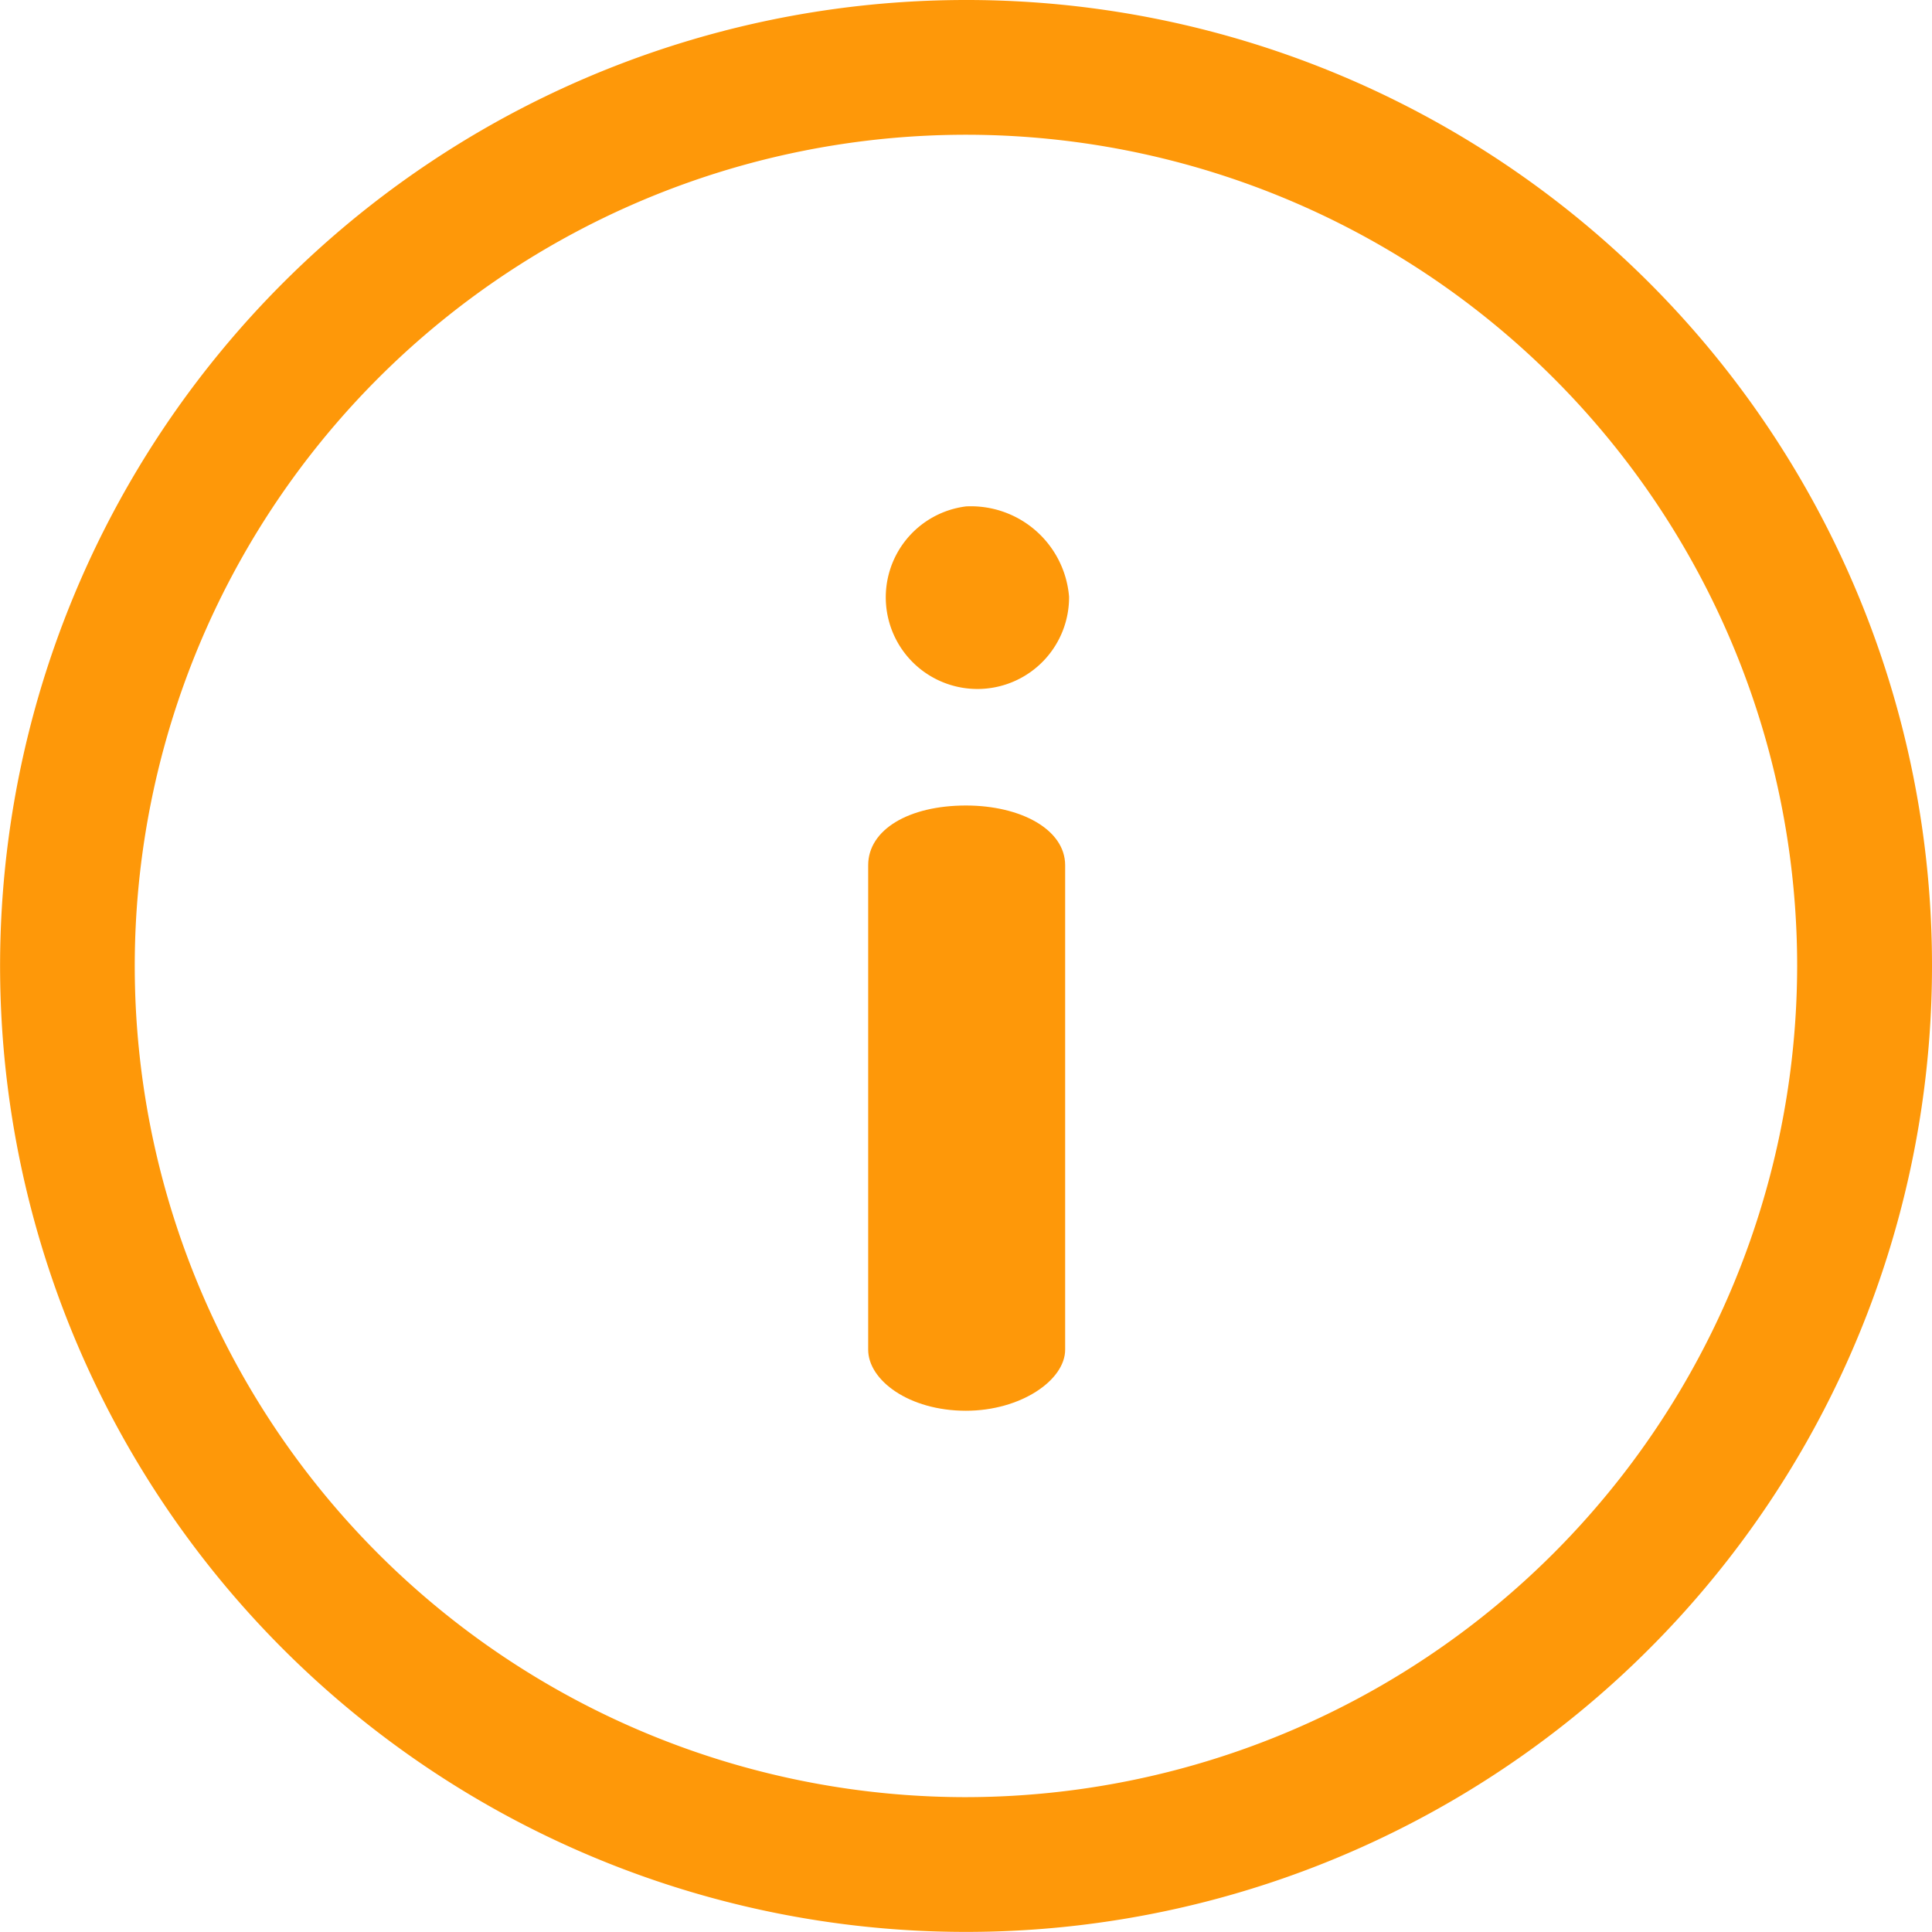 <svg id="info_6_" data-name="info (6)" xmlns="http://www.w3.org/2000/svg" width="21.735" height="21.735" viewBox="0 0 21.735 21.735">
  <g id="Group_32385" data-name="Group 32385">
    <g id="Group_32384" data-name="Group 32384">
      <path id="Path_530254" data-name="Path 530254" d="M10.867,0A10.867,10.867,0,1,0,21.735,10.867,10.861,10.861,0,0,0,10.867,0Zm0,20.218a9.351,9.351,0,1,1,9.351-9.351A9.362,9.362,0,0,1,10.867,20.218Z" fill="#fe9809"/>
    </g>
  </g>
  <g id="Group_32387" data-name="Group 32387" transform="translate(9.766 9.059)">
    <g id="Group_32386" data-name="Group 32386">
      <path id="Path_530255" data-name="Path 530255" d="M231.16,213.4c-.644,0-1.1.272-1.1.672v5.45c0,.343.458.687,1.1.687.615,0,1.116-.343,1.116-.687v-5.45C232.276,213.669,231.776,213.4,231.16,213.4Z" transform="translate(-230.059 -213.397)" fill="#fe9809"/>
    </g>
  </g>
  <g id="Group_32389" data-name="Group 32389" transform="translate(9.695 5.697)">
    <g id="Group_32388" data-name="Group 32388">
      <path id="Path_530256" data-name="Path 530256" d="M229.548,134.208a1.031,1.031,0,1,0,1.159,1.016A1.108,1.108,0,0,0,229.548,134.208Z" transform="translate(-228.375 -134.208)" fill="#fe9809"/>
    </g>
  </g>
</svg>

